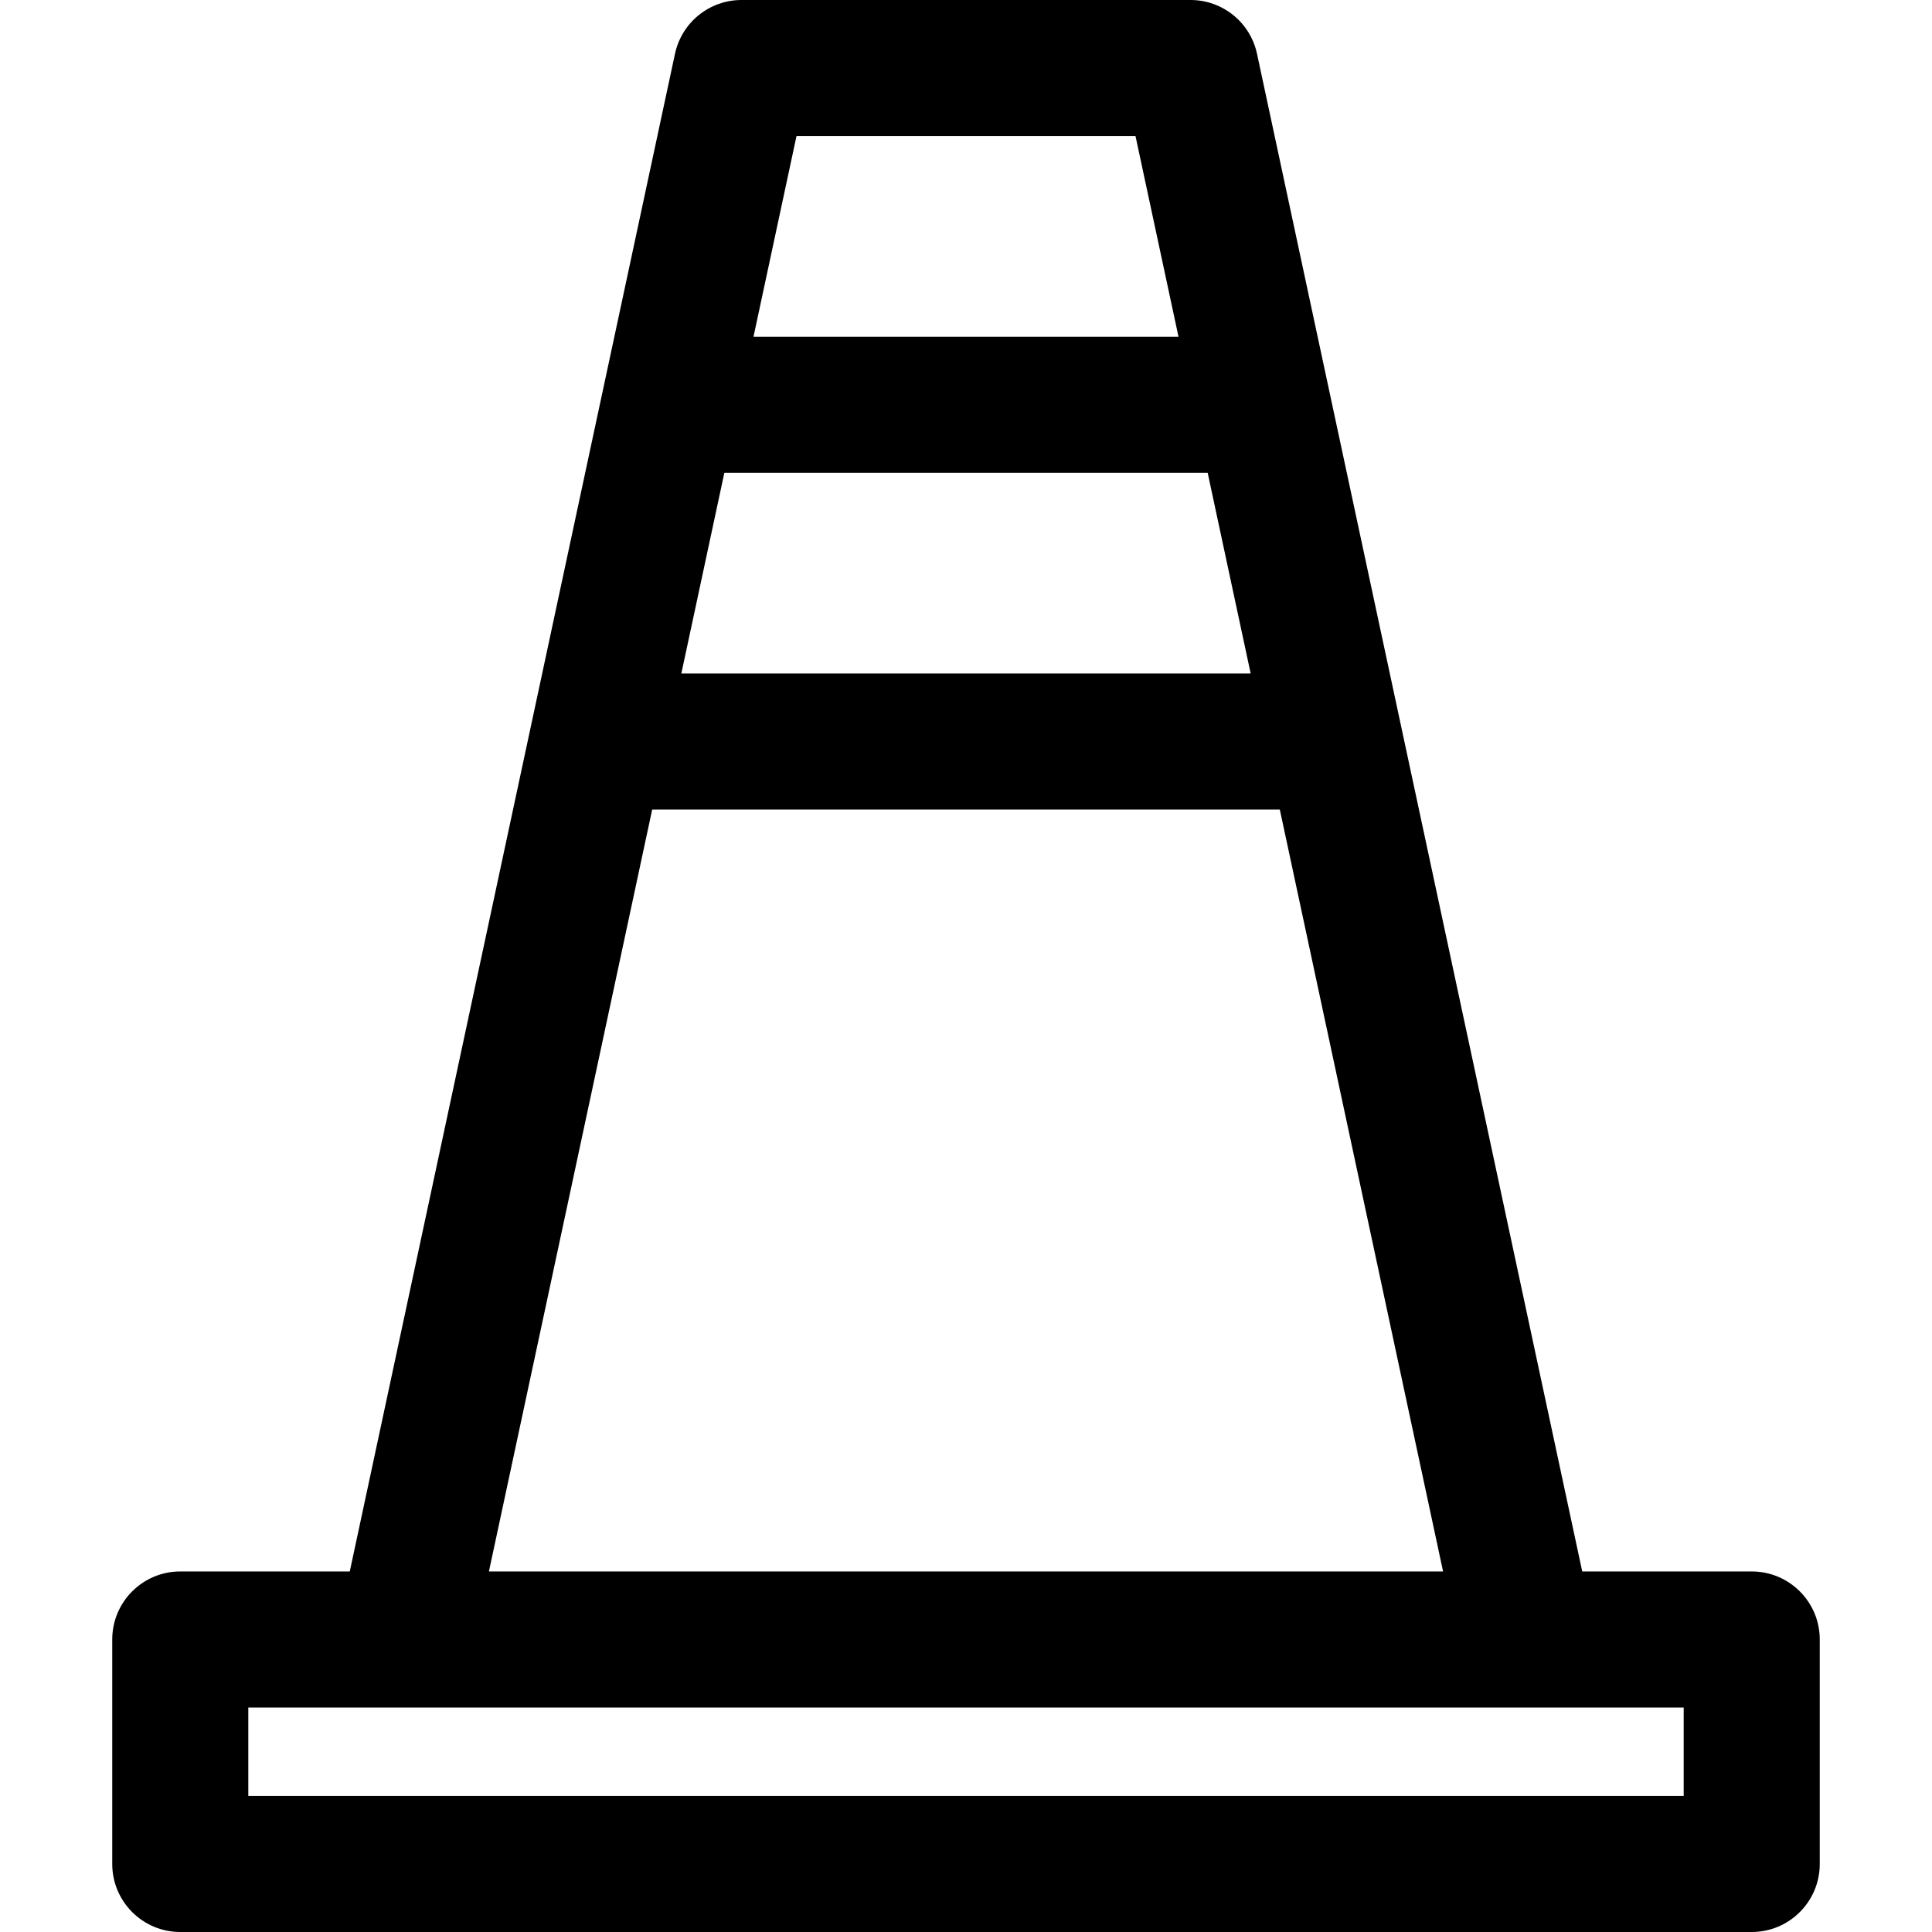 <?xml version="1.0" encoding="iso-8859-1"?>
<!-- Generator: Adobe Illustrator 18.0.0, SVG Export Plug-In . SVG Version: 6.00 Build 0)  -->
<!DOCTYPE svg PUBLIC "-//W3C//DTD SVG 1.1//EN" "http://www.w3.org/Graphics/SVG/1.1/DTD/svg11.dtd">
<svg version="1.1" id="Capa_1" xmlns="http://www.w3.org/2000/svg" xmlns:xlink="http://www.w3.org/1999/xlink" x="0px" y="0px"
	 viewBox="0 0 297 297" style="enable-background:new 0 0 297 297;" xml:space="preserve">
<path d="M269.287,241.574h-26.056L193.236,8.266C192.203,3.444,187.942,0,183.011,0h-69.021c-4.932,0-9.192,3.444-10.226,8.266
	L53.769,241.574H27.713c-5.775,0-10.458,4.683-10.458,10.457v34.511c0,5.775,4.683,10.458,10.458,10.458h241.574
	c5.775,0,10.458-4.683,10.458-10.458v-34.511C279.745,246.257,275.063,241.574,269.287,241.574z M111.352,72.681
	c0.005,0,0.01,0.001,0.017,0.001h74.264c0.007,0,0.012-0.001,0.017-0.001l6.611,30.851h-87.52L111.352,72.681z M174.557,20.916
	l6.61,30.85h-65.334l6.61-30.85H174.557z M100.259,124.447h96.482l25.099,117.127H75.16L100.259,124.447z M258.829,262.489v13.595
	H38.171v-13.595H258.829z"/>
<g>
</g>
<g>
</g>
<g>
</g>
<g>
</g>
<g>
</g>
<g>
</g>
<g>
</g>
<g>
</g>
<g>
</g>
<g>
</g>
<g>
</g>
<g>
</g>
<g>
</g>
<g>
</g>
<g>
</g>
</svg>
